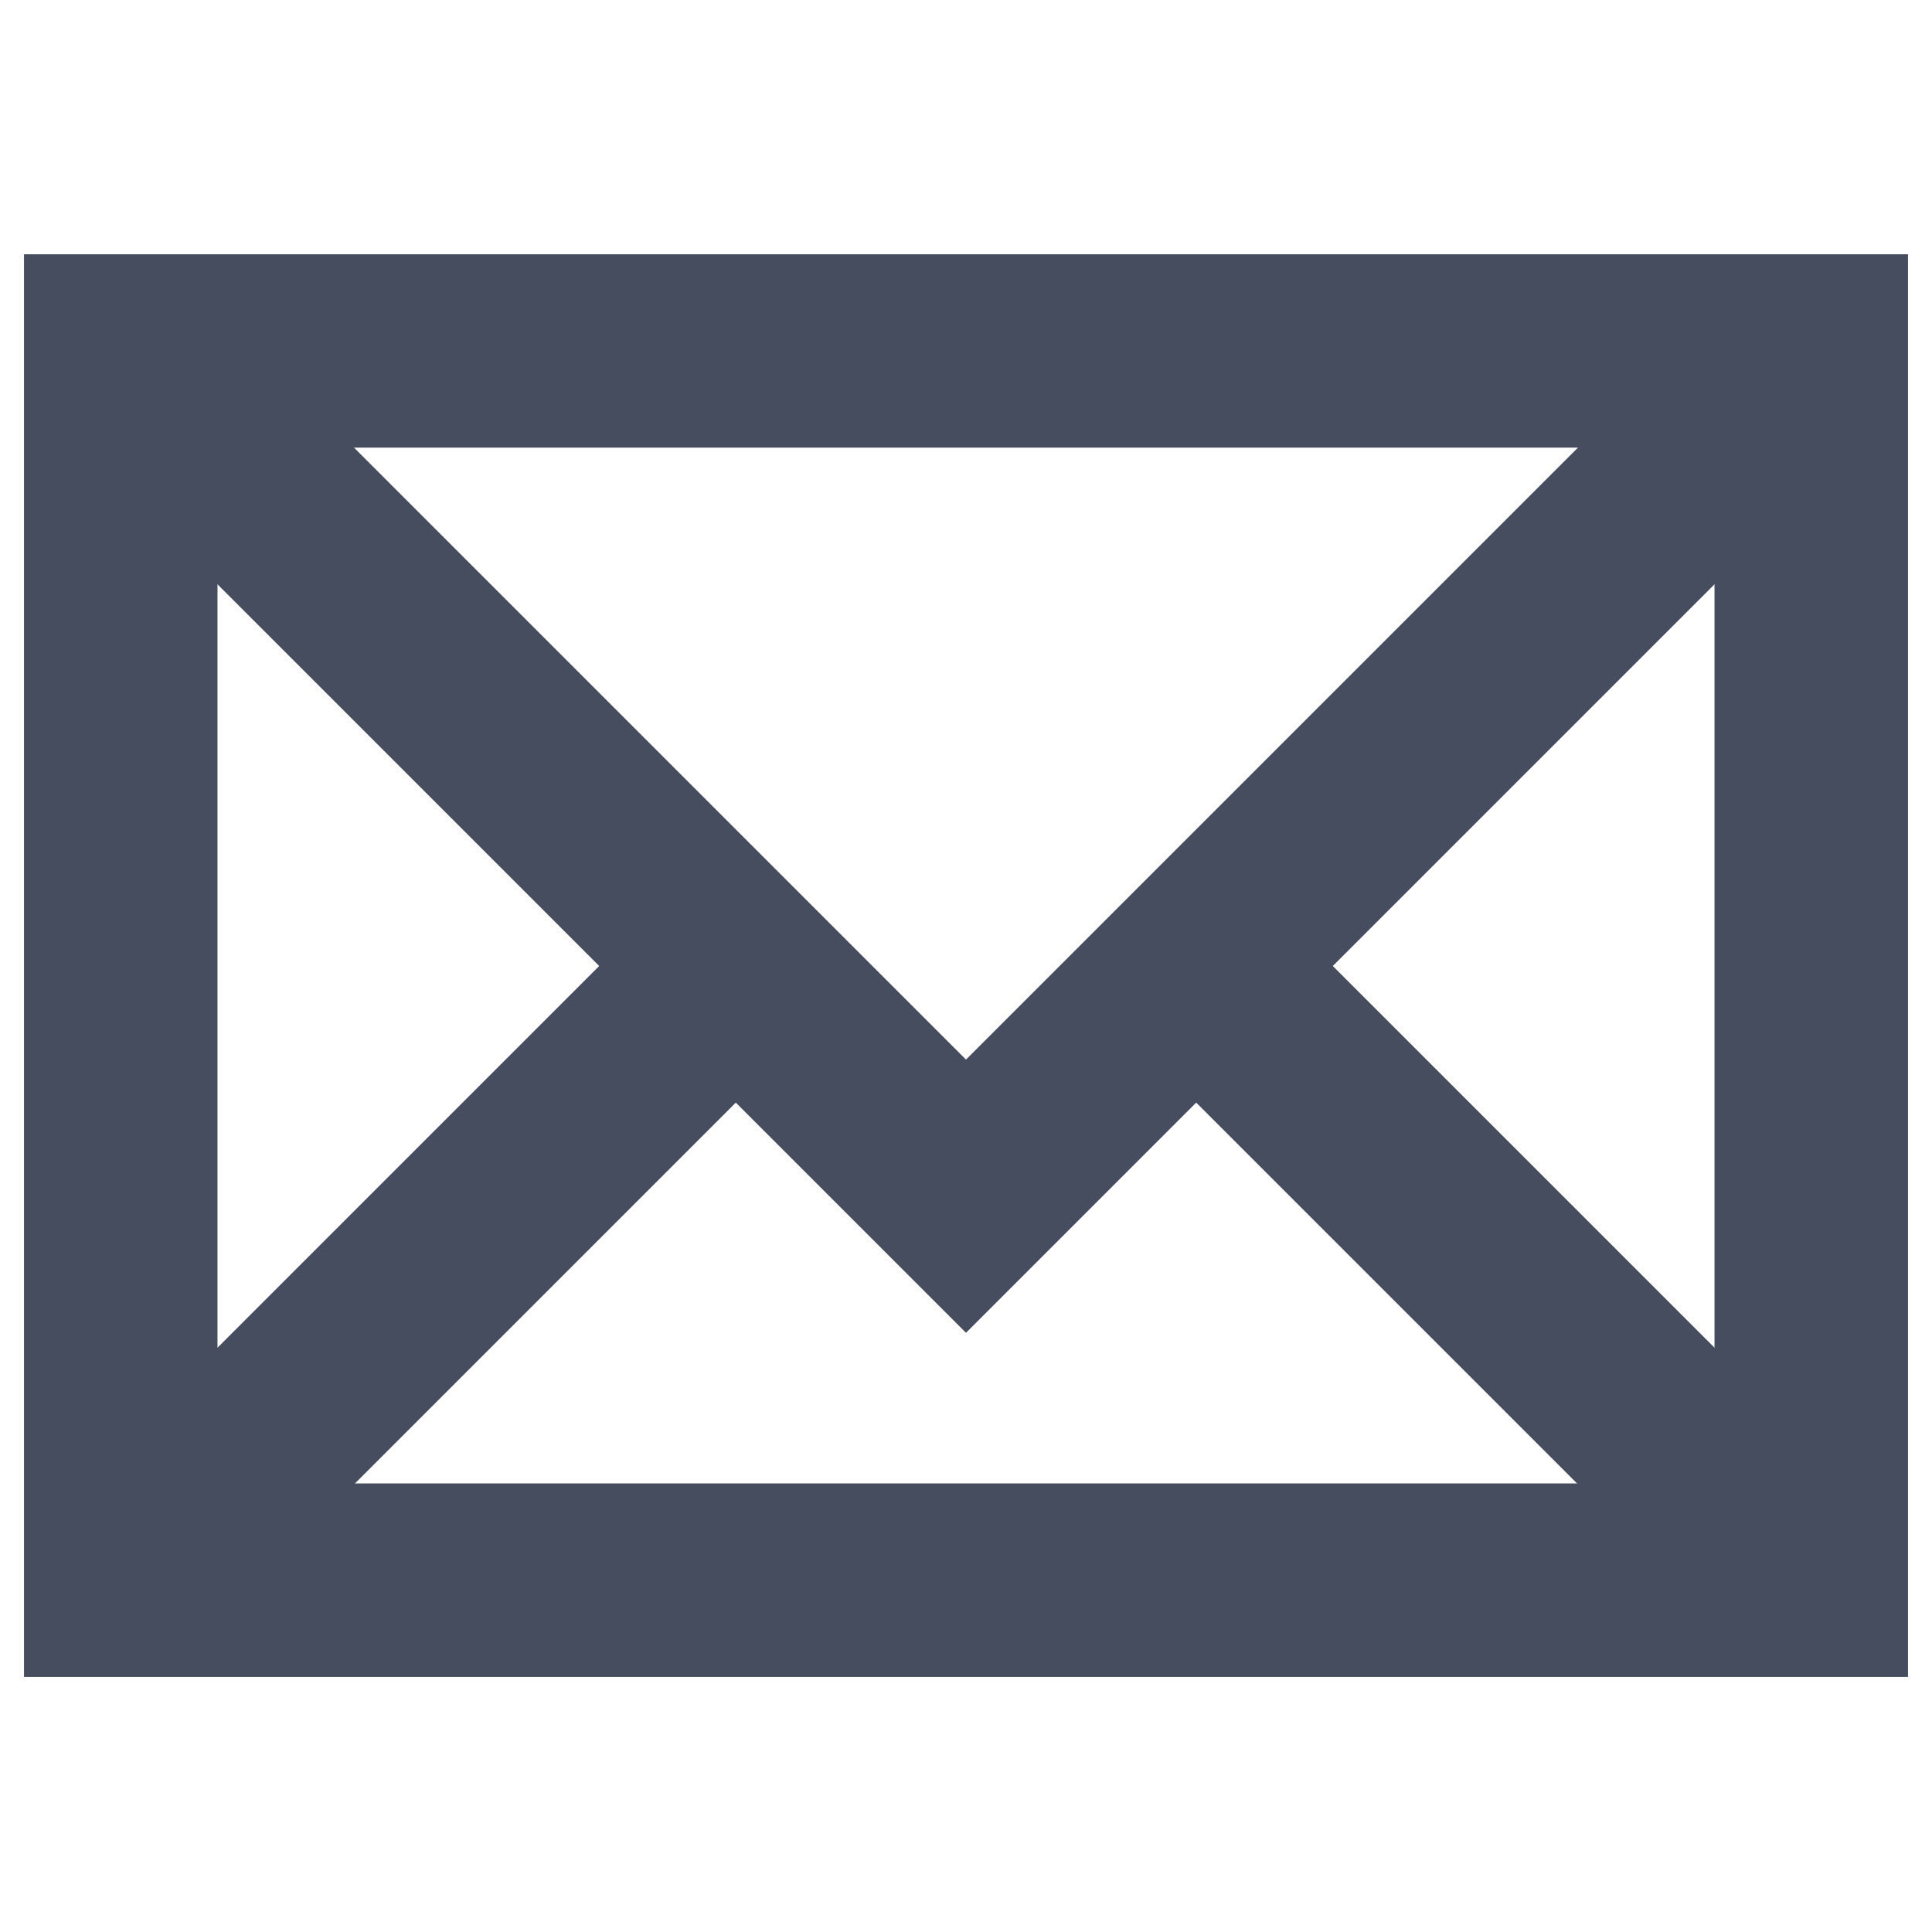 <svg width="20" height="20" viewBox="0 0 20 20" fill="none" xmlns="http://www.w3.org/2000/svg">
<path d="M18.75 3.633H1.25V16.358H18.75V3.633Z" stroke="#454D5F" stroke-width="2" stroke-miterlimit="10"/>
<path d="M1.25 3.633L10 12.383L18.75 3.633" stroke="#454D5F" stroke-width="2" stroke-miterlimit="10"/>
<path d="M7.617 10L1.25 16.367" stroke="#454D5F" stroke-width="2" stroke-miterlimit="10"/>
<path d="M18.75 16.367L12.383 10" stroke="#454D5F" stroke-width="2" stroke-miterlimit="10"/>
<path d="M18.75 3.633H1.25V16.358H18.75V3.633Z" stroke="#454D5F" stroke-width="2" stroke-miterlimit="10"/>
</svg>
